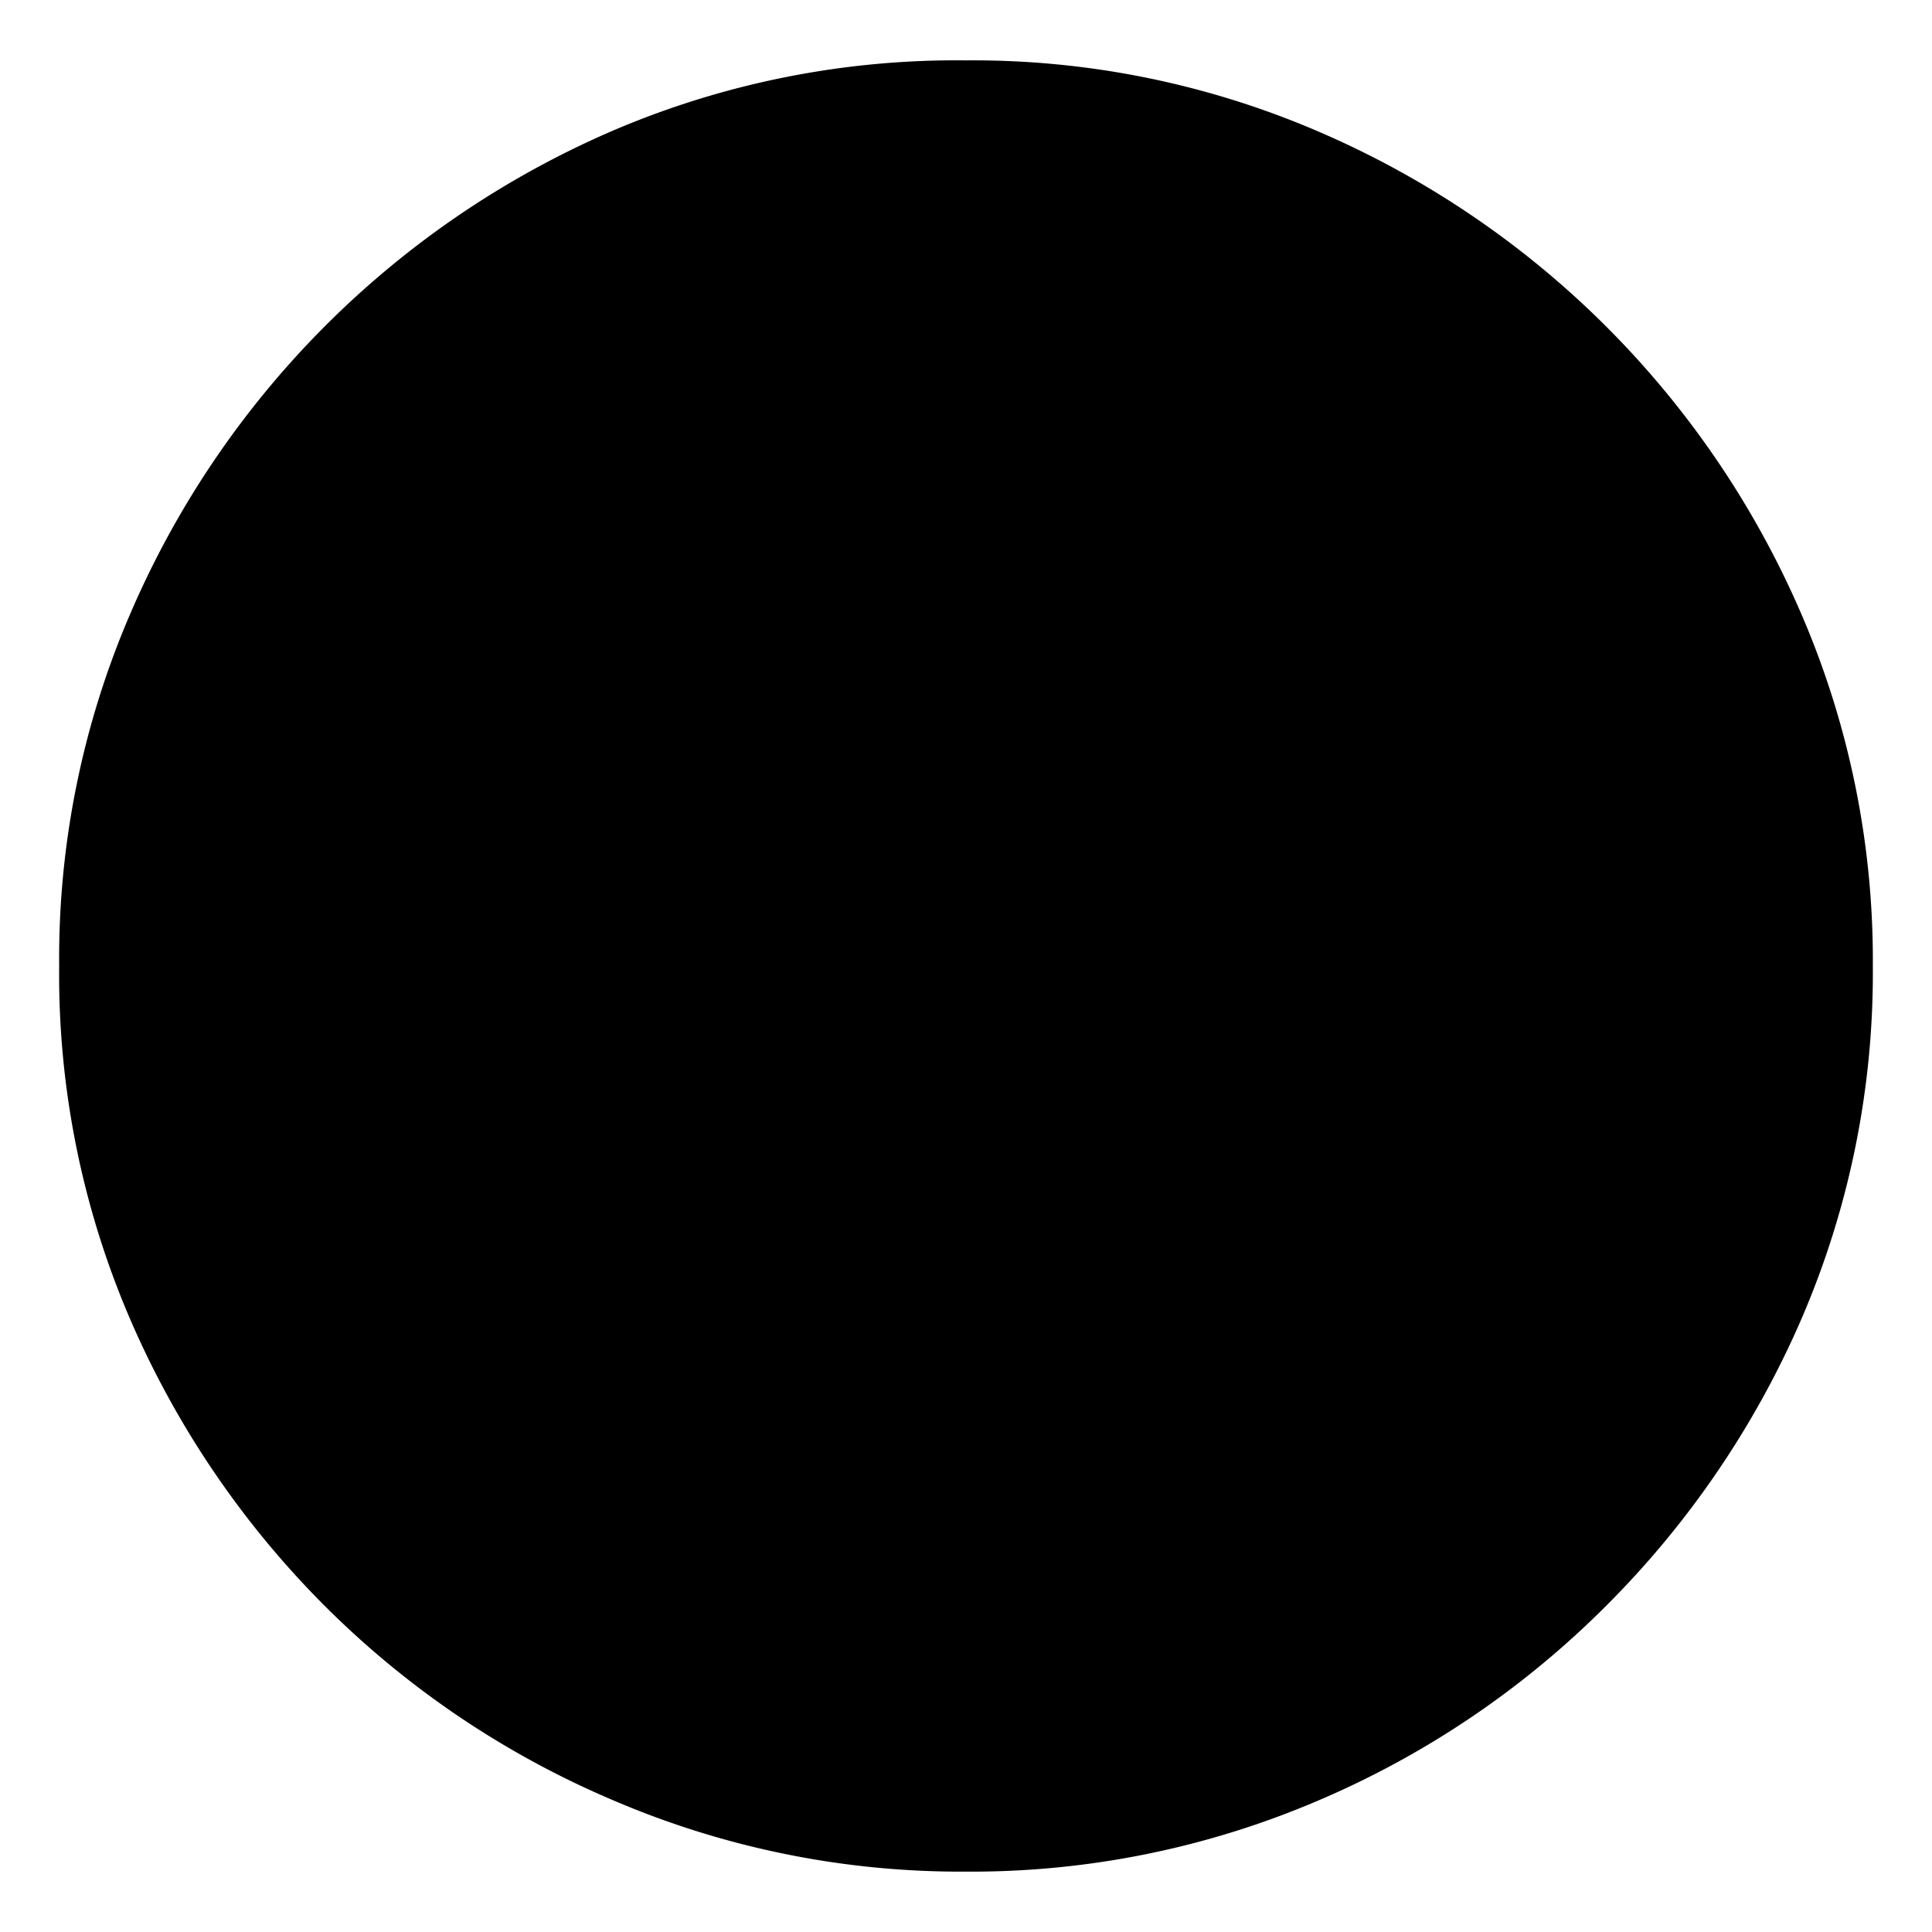 <svg id="レイヤー_1" data-name="レイヤー 1" xmlns="http://www.w3.org/2000/svg" width="16" height="16" viewBox="0 0 16 16">
  <defs>
    <style>
      .cls-1 {
        fill: none;
      }
    </style>
  </defs>
  <title>icon_focus-indicator</title>
  <path d="M15.51,8a7.23,7.23,0,0,1-.59,2.92,7.66,7.66,0,0,1-1.62,2.38,7.54,7.54,0,0,1-2.38,1.61A7.3,7.3,0,0,1,8,15.5a7.3,7.3,0,0,1-2.92-.59A7.54,7.54,0,0,1,2.7,13.31a7.64,7.64,0,0,1-1.62-2.38A7.21,7.21,0,0,1,.49,8a7.21,7.21,0,0,1,.59-2.92,7.64,7.64,0,0,1,4-4A7.23,7.23,0,0,1,8,.5a7.23,7.23,0,0,1,2.92.59,7.64,7.64,0,0,1,4,4A7.23,7.23,0,0,1,15.51,8Z"/>
  <rect class="cls-1" width="16" height="16"/>
</svg>
